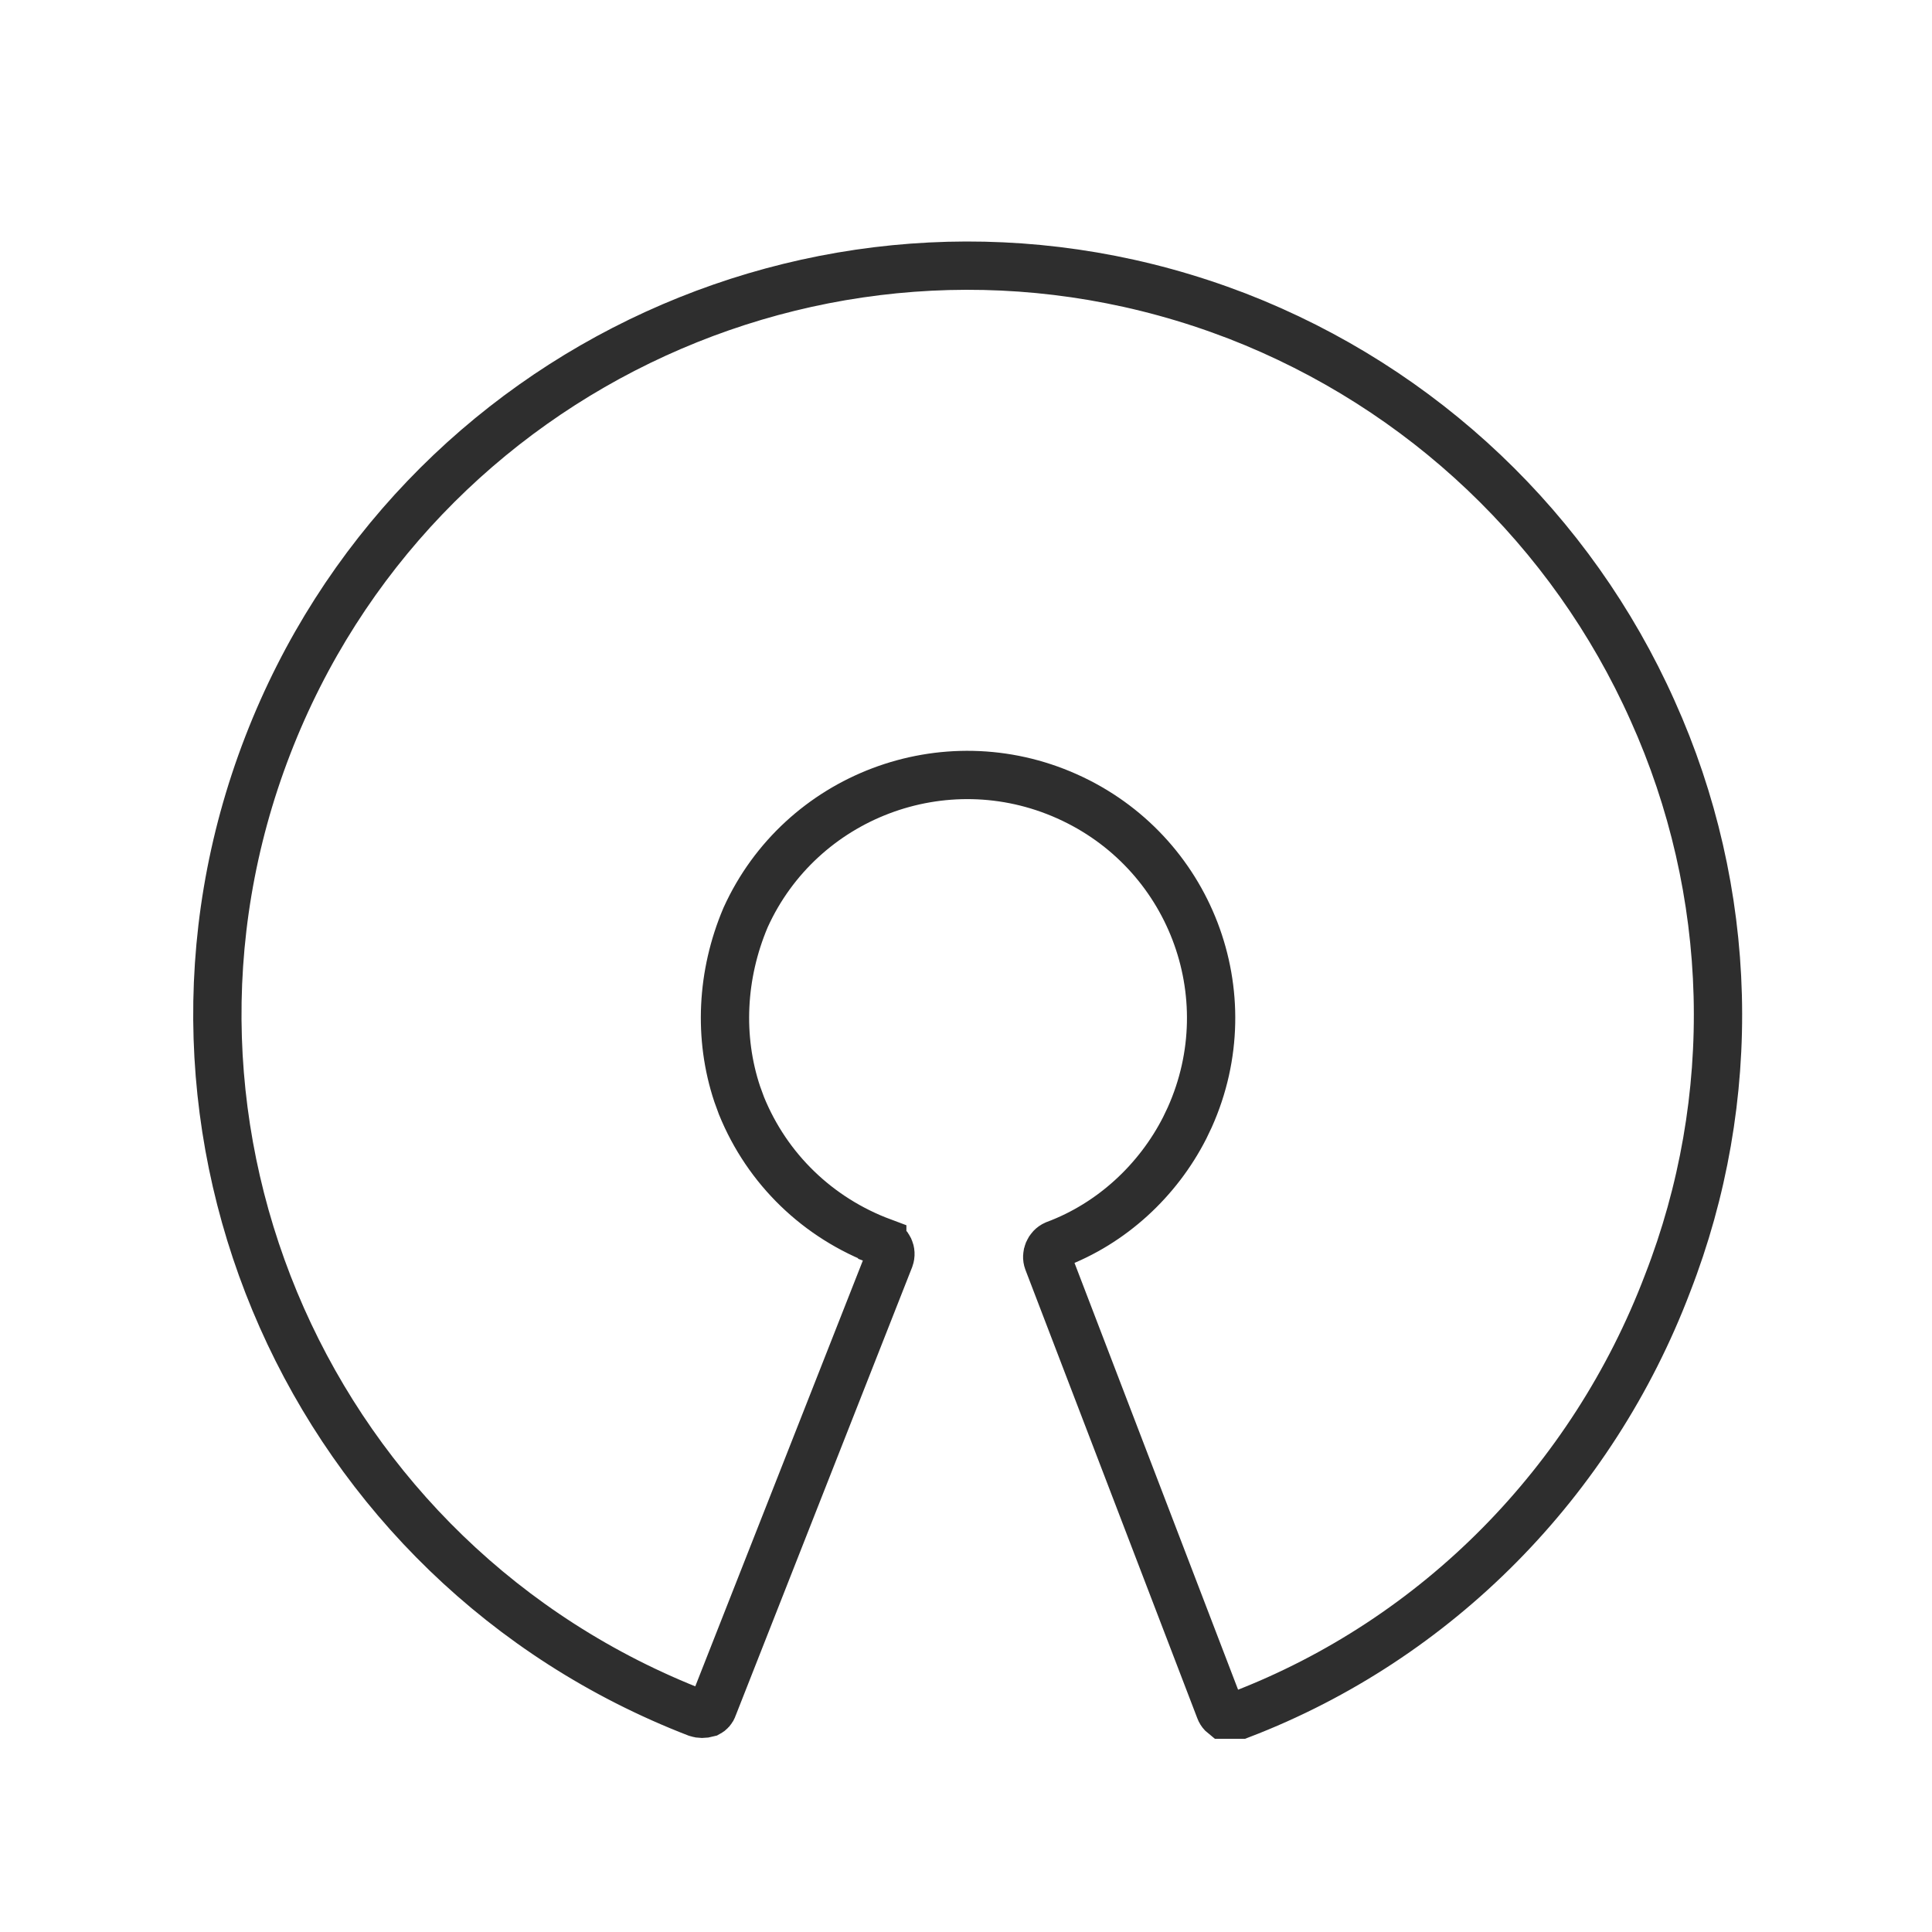 <svg width="60" height="60" viewBox="0 0 60 60" fill="none" xmlns="http://www.w3.org/2000/svg">
<path d="M8.318 23.141C12.879 11.353 26.014 5.377 37.86 9.607L38.424 9.816C44.176 12.05 48.809 16.445 51.323 22.071L51.324 22.073C52.579 24.858 53.266 27.865 53.346 30.918C53.426 33.971 52.896 37.009 51.789 39.855L51.787 39.86C49.45 46.007 44.632 50.908 38.527 53.25H37.996C37.985 53.241 37.973 53.232 37.963 53.222C37.928 53.186 37.902 53.143 37.885 53.097L37.88 53.084L32.546 39.167C32.474 38.975 32.571 38.741 32.765 38.655C34.535 37.996 35.966 36.651 36.792 35.028L36.95 34.697C38.658 30.885 36.949 26.434 33.136 24.73C29.323 23.025 24.867 24.728 23.158 28.487L23.154 28.497L23.15 28.506C22.407 30.263 22.308 32.218 22.895 33.978L23.023 34.328L23.026 34.337C23.827 36.309 25.403 37.828 27.399 38.572V38.573C27.596 38.647 27.704 38.871 27.629 39.08L22.158 52.981L22.15 53L22.145 53.019C22.118 53.098 22.061 53.161 21.989 53.198C21.859 53.235 21.736 53.23 21.649 53.2C9.664 48.569 3.687 35.11 8.318 23.141Z" stroke="#2E2E2E" stroke-width="1.5"/>
</svg>
